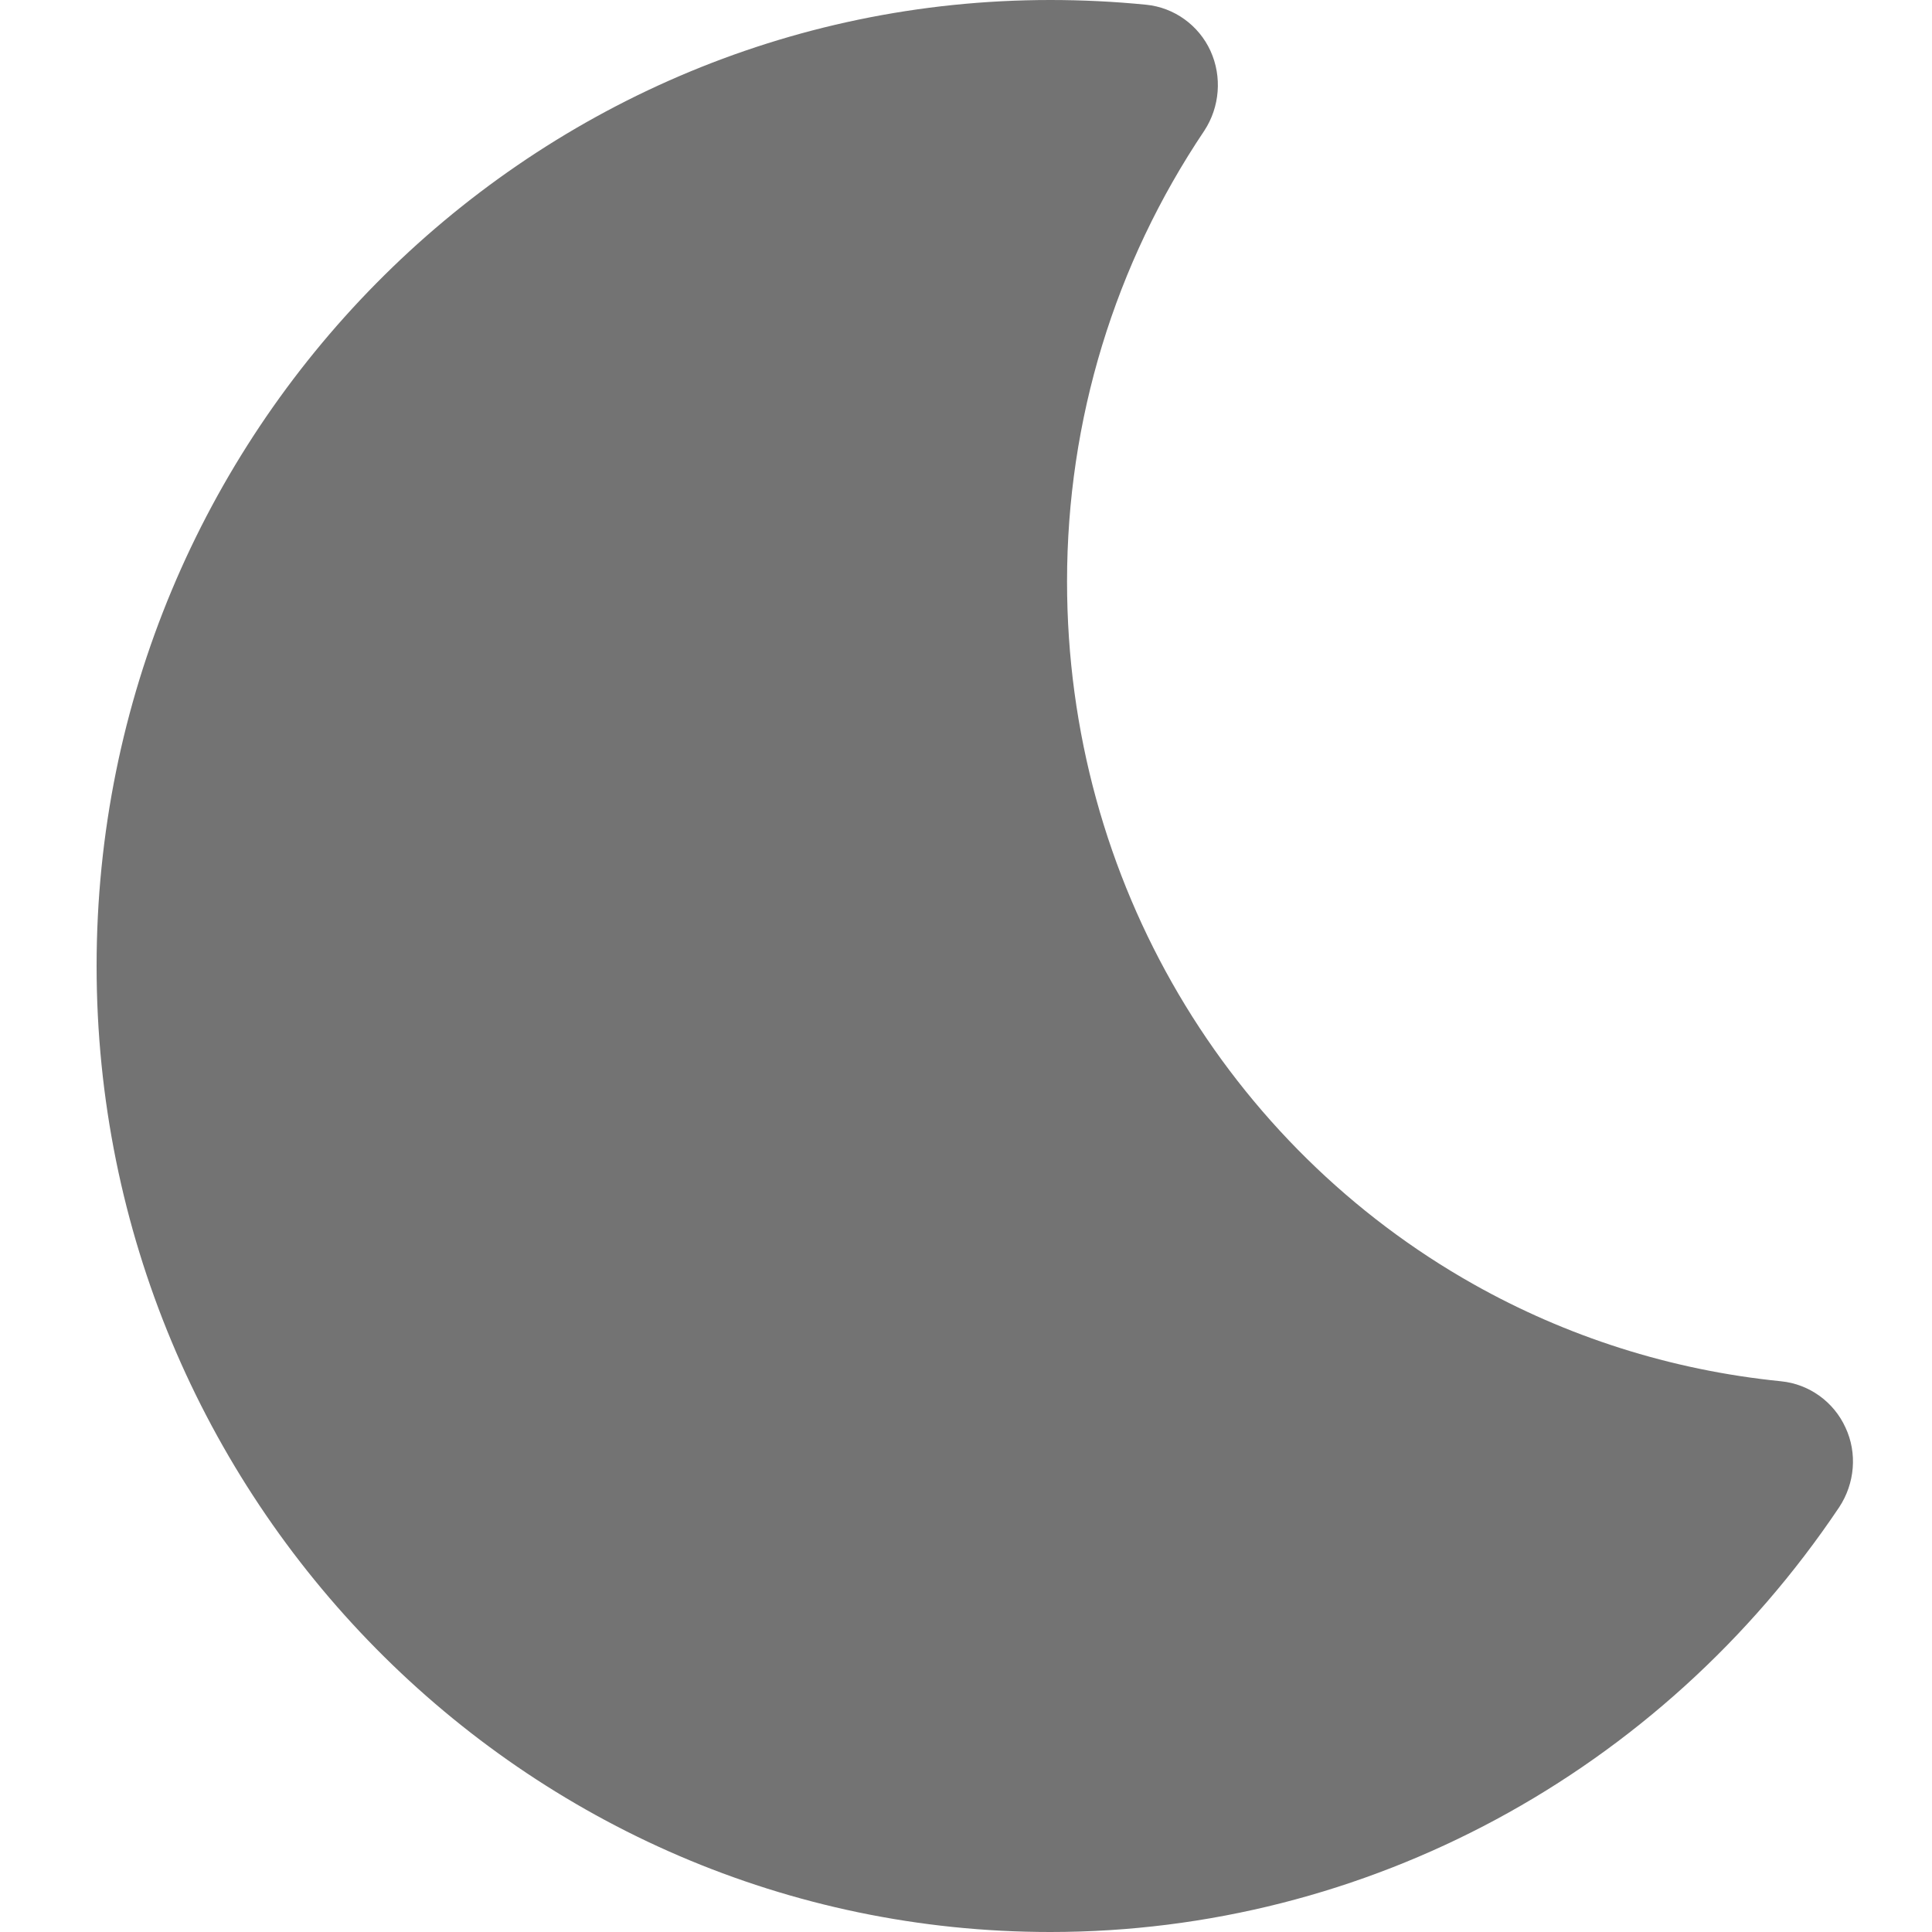 <?xml version="1.0" encoding="UTF-8"?>
<svg width="20px" height="20px" viewBox="0 0 20 20" version="1.1" xmlns="http://www.w3.org/2000/svg" xmlns:xlink="http://www.w3.org/1999/xlink">
    <title>通用ICON</title>
    <g id="控件库-上传用" stroke="none" stroke-width="1" fill="none" fill-rule="evenodd">
        <g id="通用ICON" transform="translate(-324, -216)" fill="#737373" fill-rule="nonzero">
            <g id="编组-56" transform="translate(324, 216)">
                <g id="moon-svgrepo-com" transform="translate(1, 0)">
                    <path d="M9.873,20 C4.426,20 0,15.513 0,10 C0,4.487 4.43,0 9.873,0 C10.204,0 10.535,0.016 10.866,0.049 C11.156,0.078 11.41,0.262 11.531,0.527 C11.652,0.793 11.628,1.107 11.467,1.353 C10.539,2.734 10.046,4.348 10.046,6.02 C10.046,9.137 11.723,11.871 14.257,13.296 C15.21,13.832 16.285,14.183 17.438,14.299 C17.729,14.328 17.983,14.512 18.104,14.777 C18.229,15.043 18.201,15.358 18.039,15.603 C16.191,18.357 13.141,20 9.873,20 Z" id="形状"></path>
                </g>
            </g>
        </g>
    </g>
</svg>